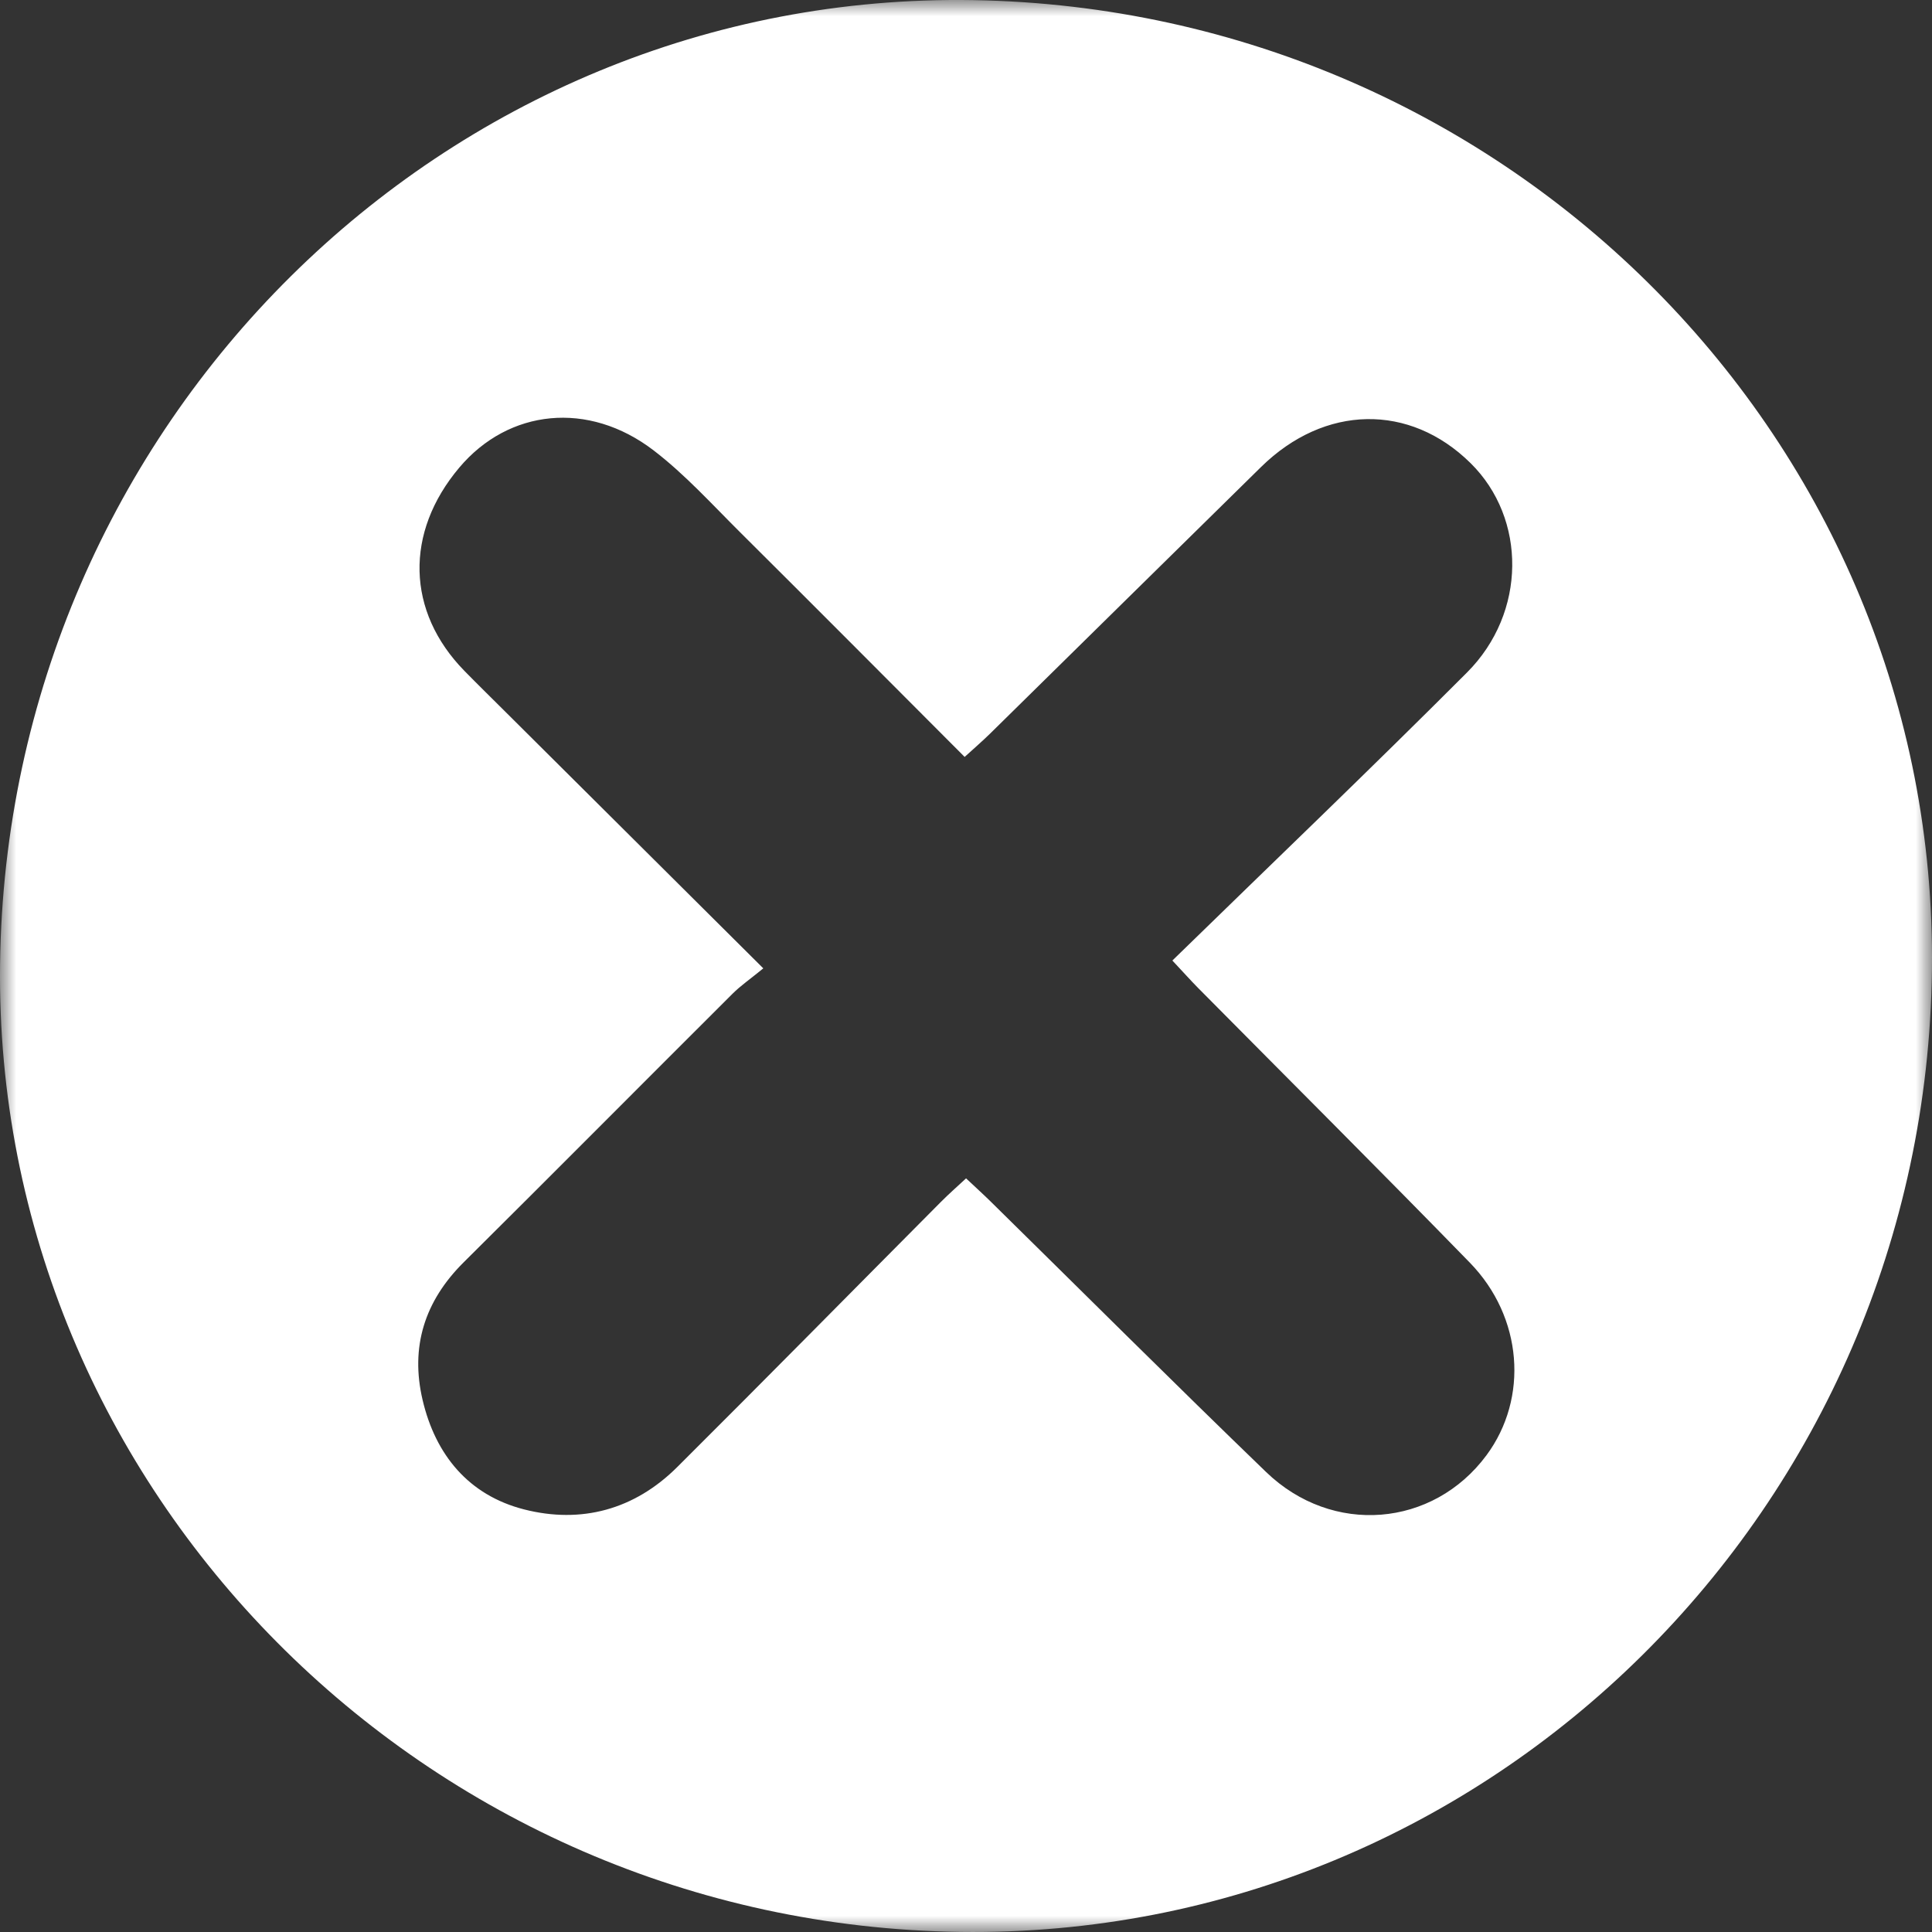 <?xml version="1.0" encoding="UTF-8"?>
<svg width="60px" height="60px" viewBox="0 0 60 60" version="1.1" xmlns="http://www.w3.org/2000/svg" xmlns:xlink="http://www.w3.org/1999/xlink">
    <rect x="0" y="0" width="60" height="60" fill="#333333" stroke="none"/>
    <!-- Generator: Sketch 53.2 (72643) - https://sketchapp.com -->
    <title>Group 3</title>
    <desc>Created with Sketch.</desc>
    <defs>
        <polygon id="path-1" points="0 0 60 0 60 60 0 60"></polygon>
    </defs>
    <g id="Page-1" stroke="none" stroke-width="1" fill="none" fill-rule="evenodd">
        <g id="Verzilveren-GIF" transform="translate(-660, -30)">
            <g id="Group-3" transform="translate(660, 30)">
                <mask id="mask-2" fill="white">
                    <use xlink:href="#path-1"></use>
                </mask>
                <g id="Clip-2"></g>
                <path d="M23.705,30.073 C23.303,30.403 23.004,30.608 22.751,30.86 C19.964,33.638 17.191,36.432 14.398,39.204 C13.186,40.407 12.737,41.83 13.124,43.477 C13.525,45.186 14.556,46.435 16.272,46.875 C18.054,47.331 19.705,46.882 21.03,45.563 C23.773,42.832 26.489,40.073 29.218,37.329 C29.462,37.083 29.724,36.854 30.002,36.595 C30.288,36.865 30.527,37.08 30.756,37.305 C33.609,40.11 36.44,42.936 39.319,45.714 C41.378,47.702 44.504,47.434 46.164,45.194 C47.476,43.423 47.294,40.904 45.647,39.213 C42.856,36.347 40.021,33.523 37.206,30.68 C36.99,30.461 36.784,30.231 36.409,29.83 C39.518,26.798 42.574,23.875 45.561,20.883 C47.414,19.027 47.412,16.103 45.672,14.385 C43.781,12.517 41.137,12.563 39.162,14.504 C36.354,17.262 33.552,20.026 30.746,22.785 C30.501,23.025 30.241,23.249 29.958,23.507 C27.583,21.128 25.291,18.822 22.985,16.53 C22.11,15.66 21.271,14.732 20.297,13.986 C18.273,12.437 15.798,12.703 14.265,14.52 C12.562,16.539 12.621,18.993 14.422,20.834 C14.831,21.252 15.25,21.662 15.665,22.075 C18.291,24.687 20.916,27.299 23.705,30.073 M0.002,29.946 C0.209,13.178 13.794,-0.277 30.233,0.004 C46.882,0.29 60.192,13.753 59.998,30.111 C59.8,46.818 46.269,60.219 29.822,59.997 C13.208,59.773 -0.199,46.262 0.002,29.946" id="Fill-1" fill="#FFFFFF" mask="url(#mask-2)"></path>
            </g>
        </g>
    </g>
</svg>